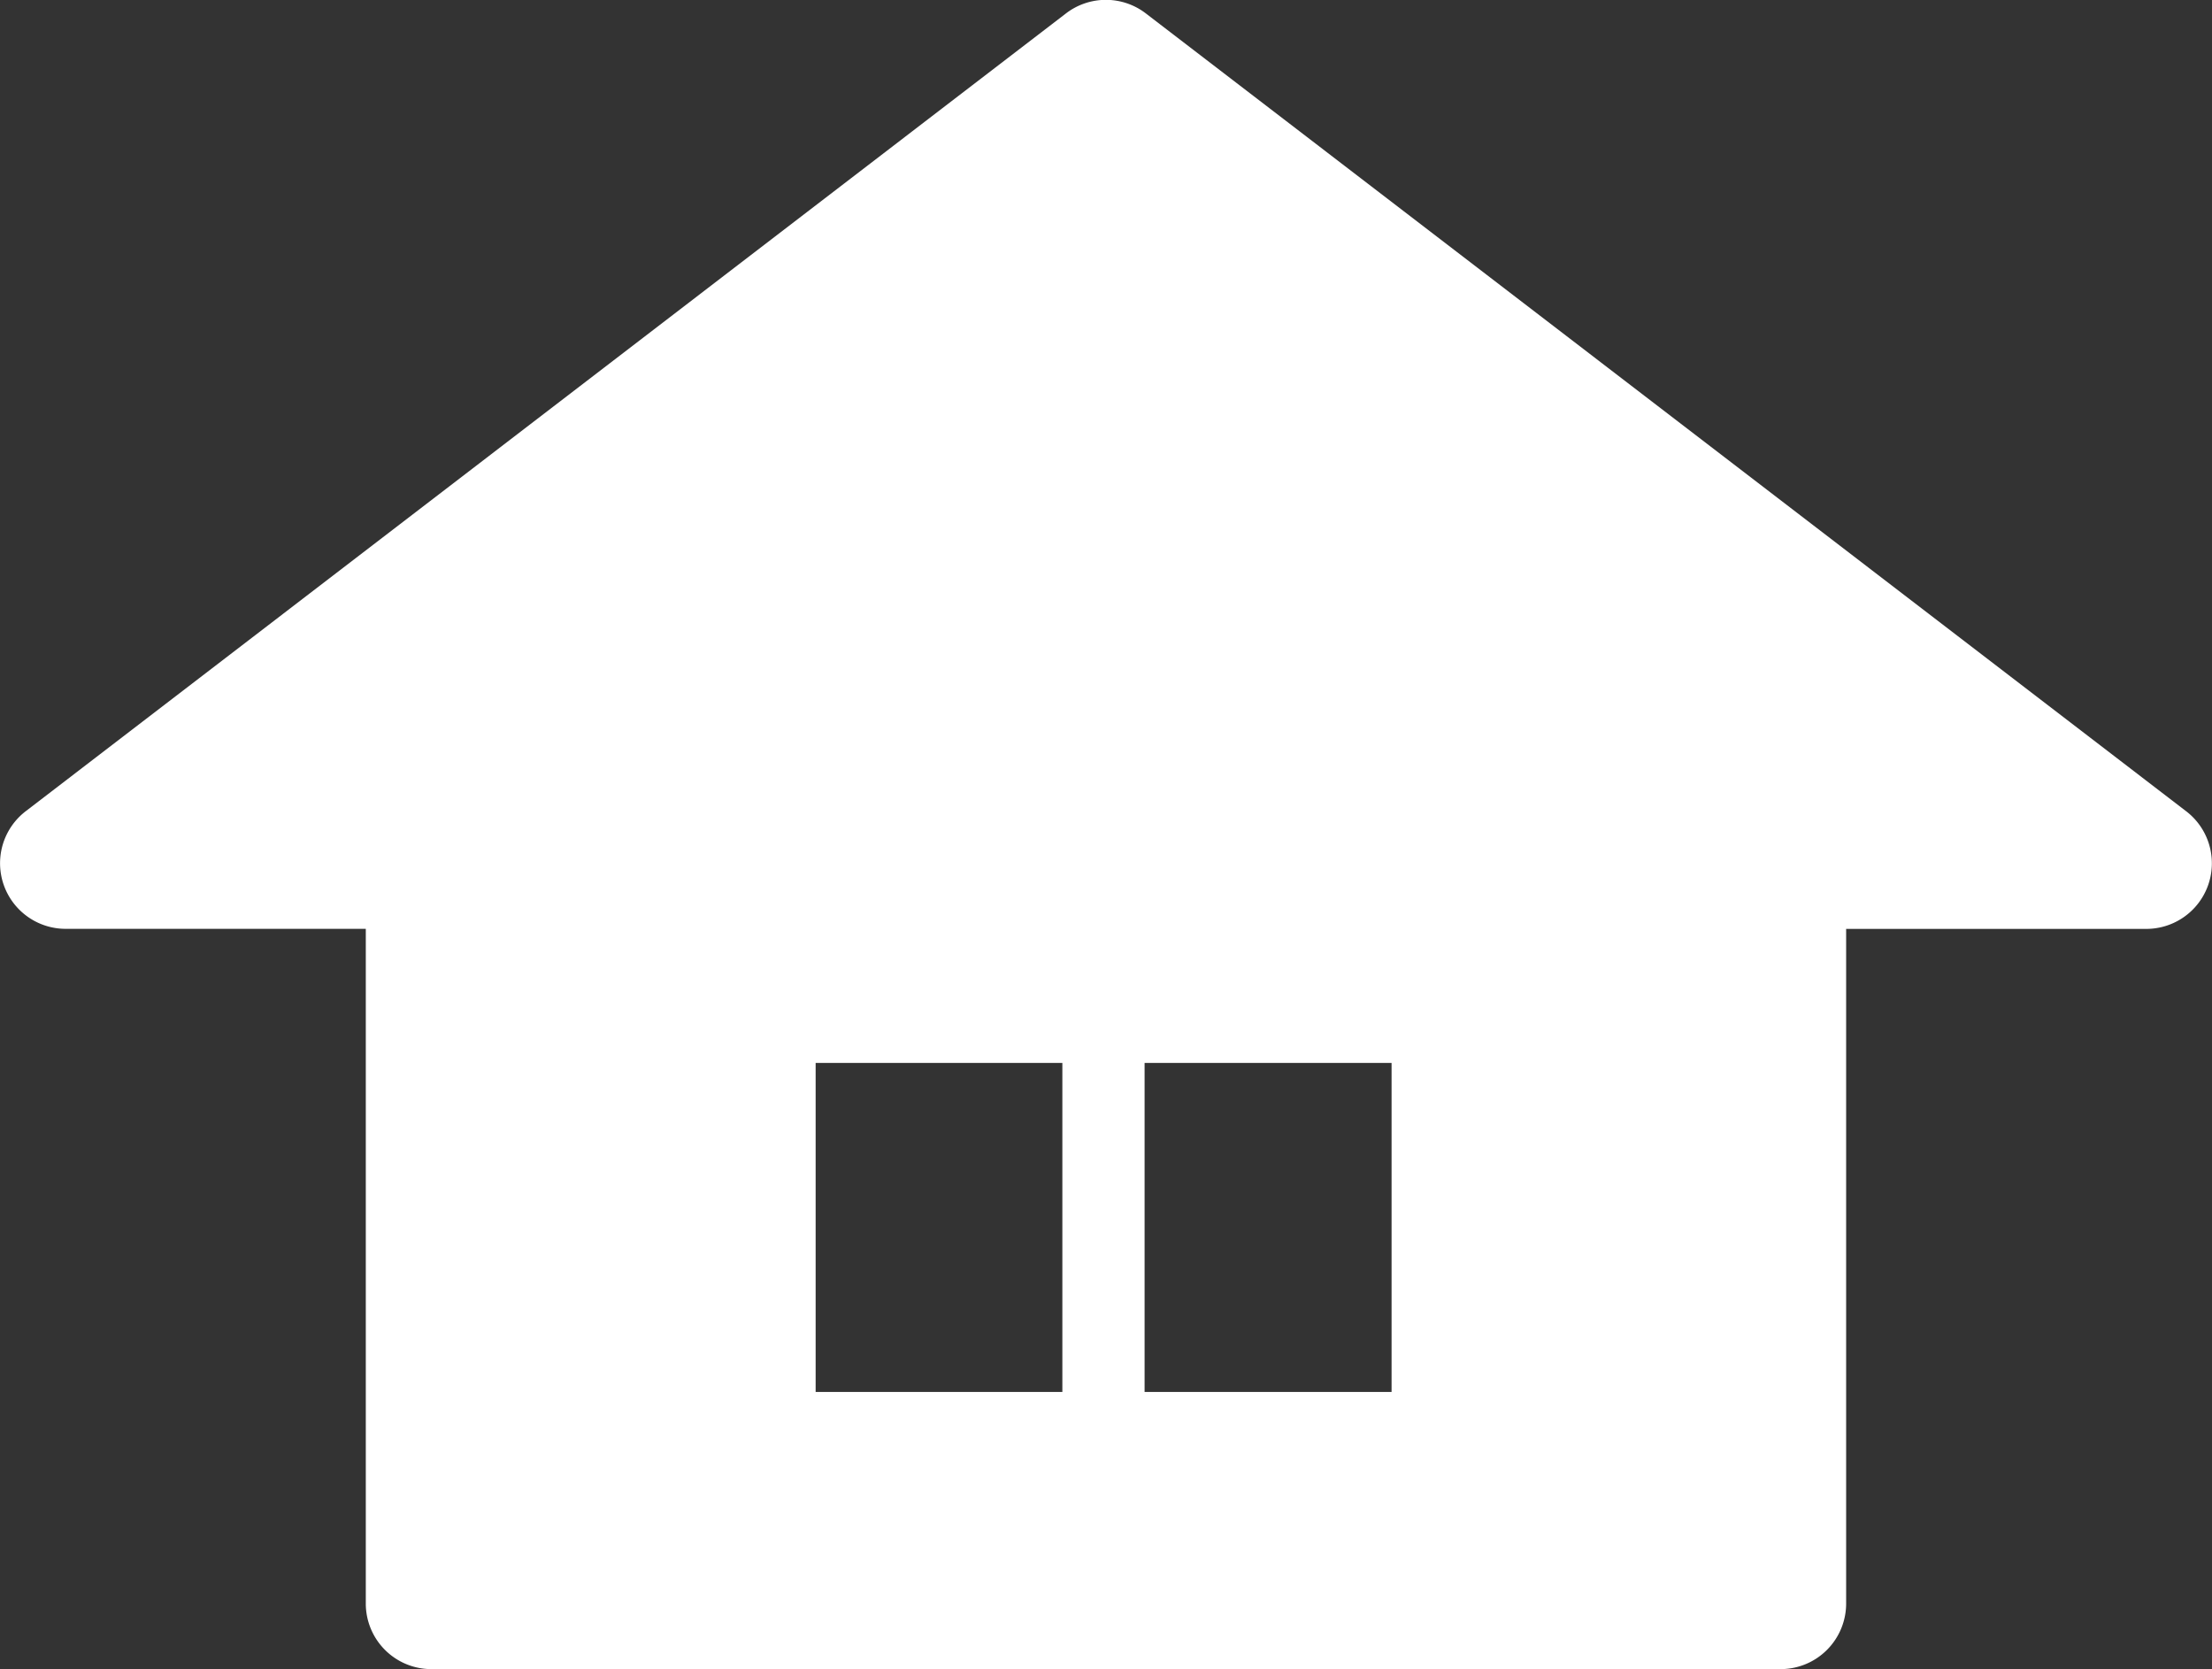 <svg xmlns="http://www.w3.org/2000/svg" width="33.737" height="25.453" viewBox="0 0 33.737 25.453">
  <rect x="0" y="0" width="33.737" height="25.453" fill="#333333" stroke="none"/>
  <path id="中マド_2" data-name="中マド 2" d="M27.883,25.55H7.305a1,1,0,0,1-1-1V14.261H1.727a1,1,0,0,1-.608-1.794L16.986.3A1,1,0,0,1,18.2.3L34.069,12.468a1,1,0,0,1-.608,1.794H28.883V24.55A1,1,0,0,1,27.883,25.55Zm-9.7-9.244v5.017H21.95V16.306H18.187Zm-5.017,0v5.017h3.763V16.306H13.17Z" transform="translate(-0.726 -0.097)" fill="#fff"/>
</svg>
